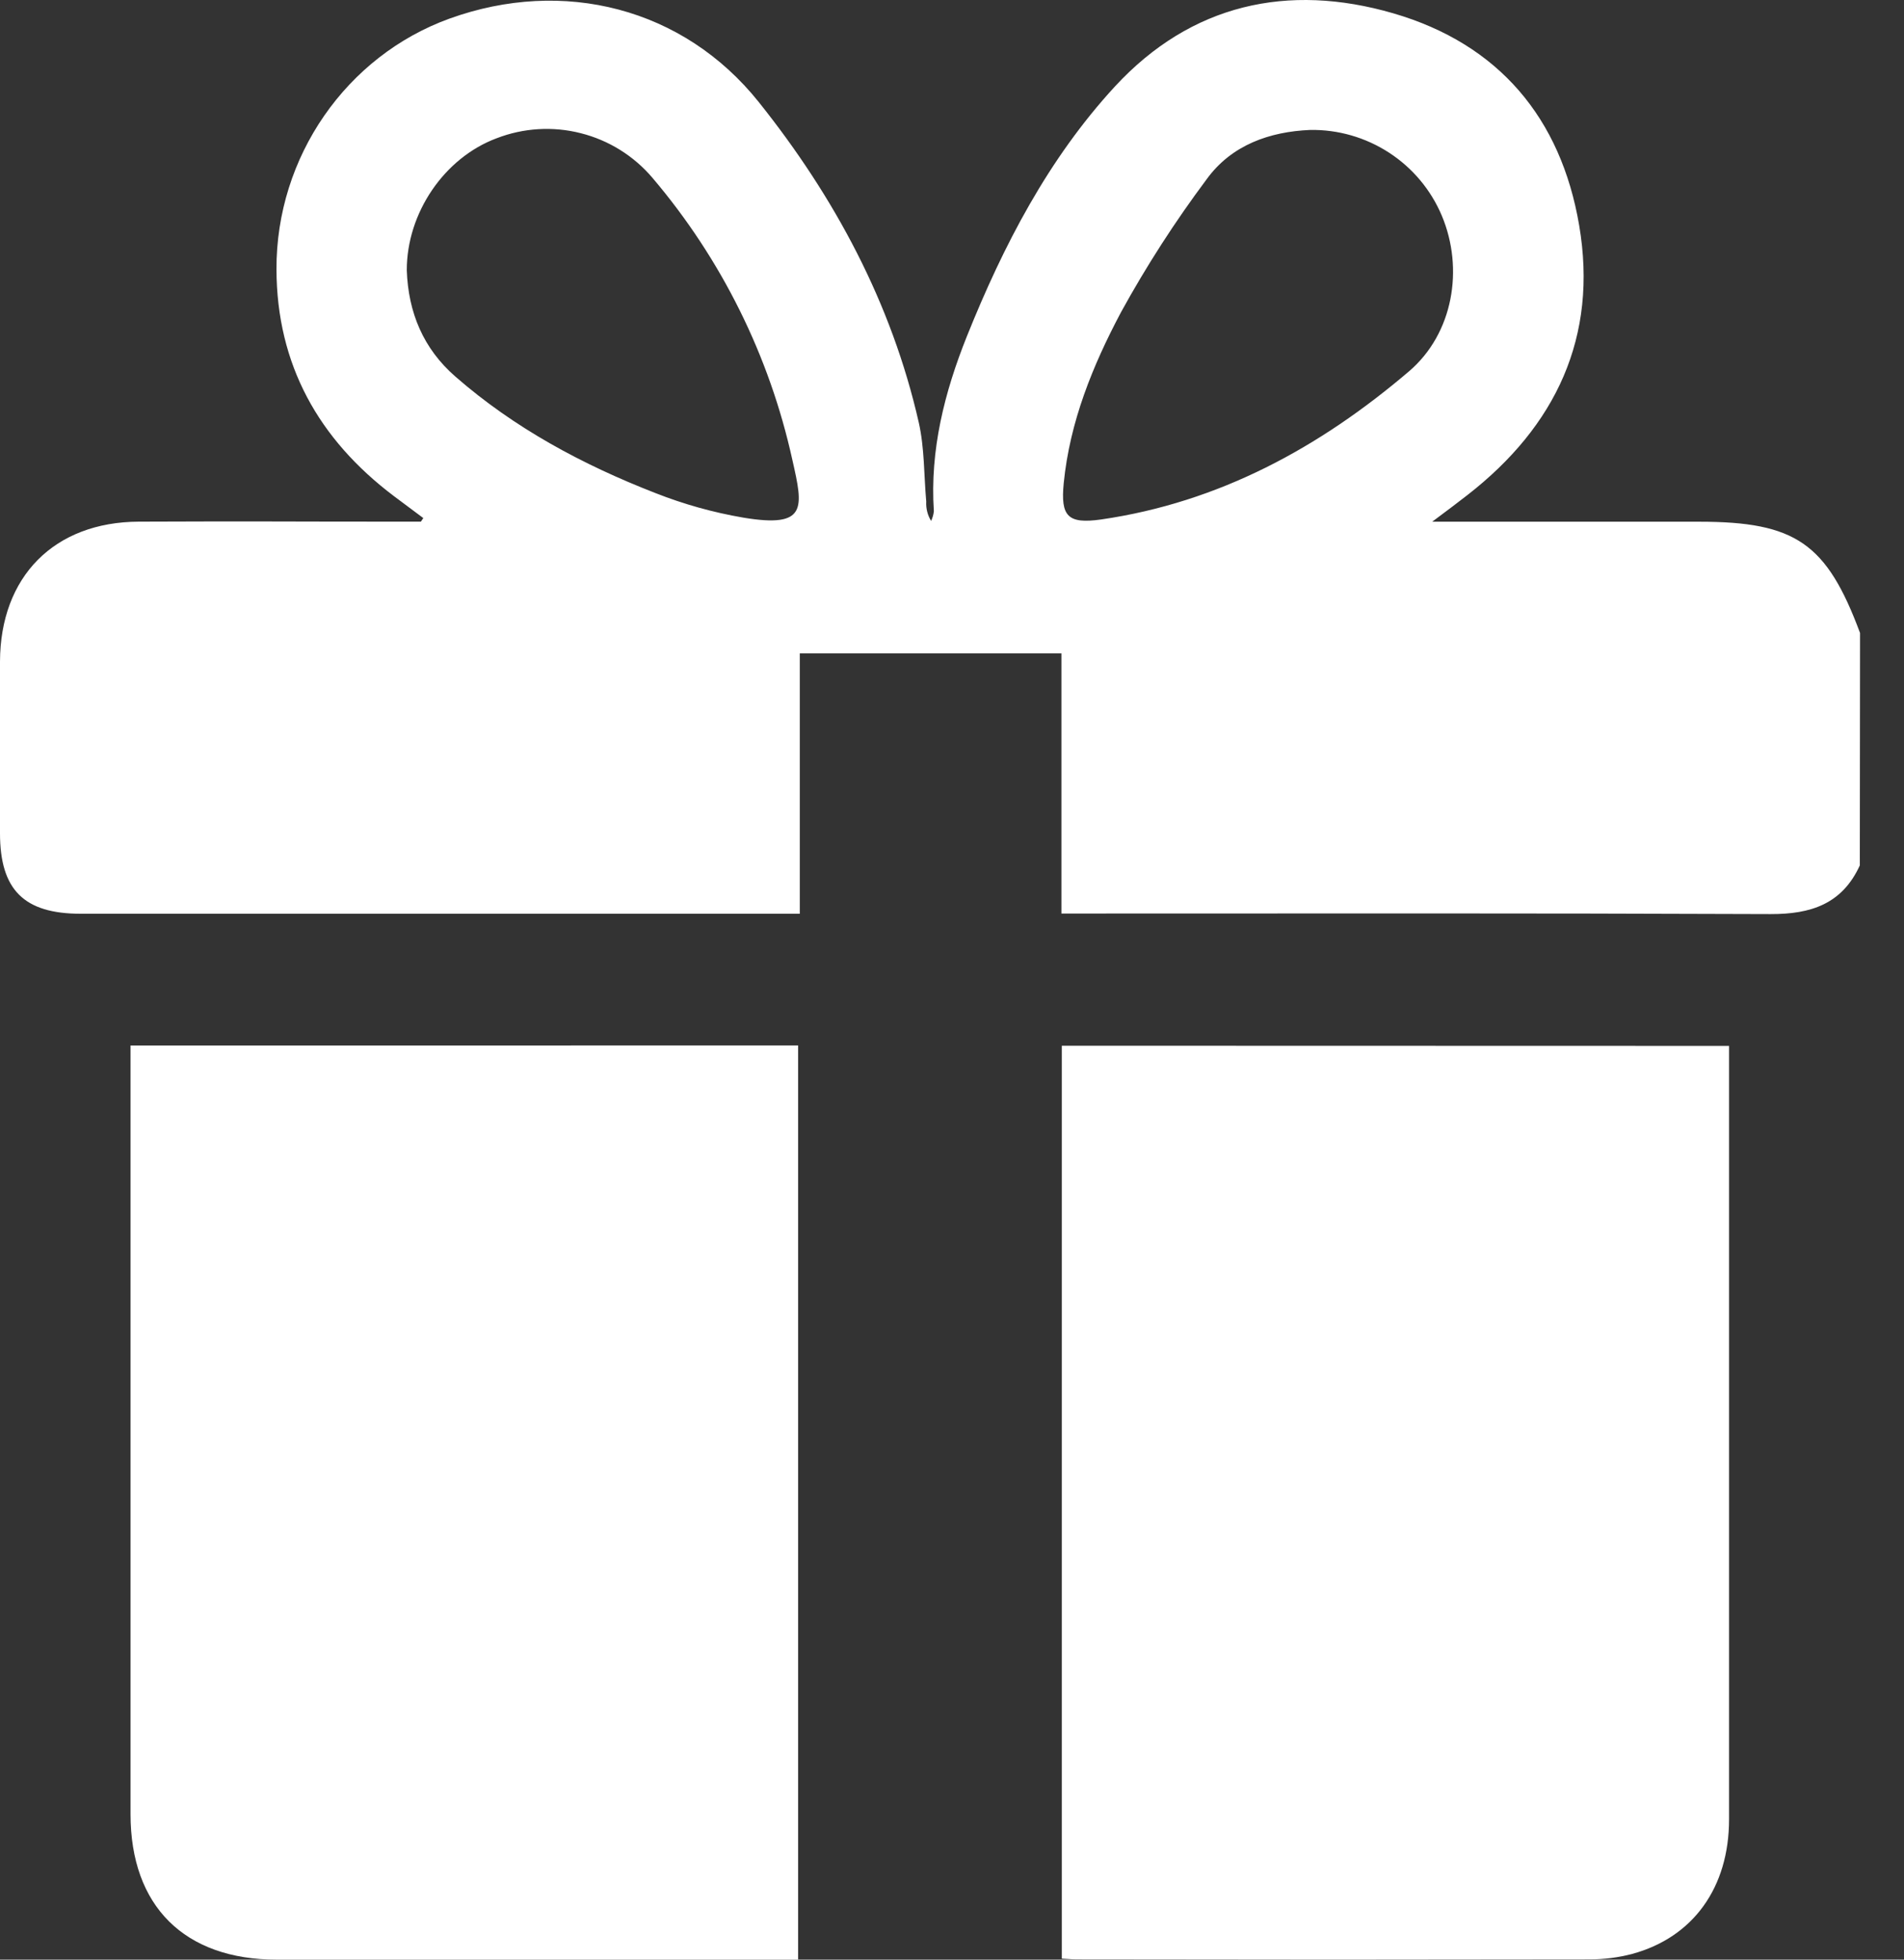 <svg width="34" height="35" viewBox="0 0 34 35" fill="none" xmlns="http://www.w3.org/2000/svg">
<rect x="0" y="0" width="34" height="35" fill="#333333" stroke="none"/>
<path d="M33.211 15.457C32.895 16.145 32.341 16.328 31.617 16.326C26.864 16.308 24.186 16.316 19.433 16.316H18.954V11.67H14.282V16.32H1.443C0.427 16.32 0 15.893 0 14.881C0 13.868 0 12.838 0 11.816C0.005 10.3 0.966 9.323 2.479 9.317C4.717 9.308 4.882 9.317 7.116 9.317H7.516L7.559 9.253C7.384 9.121 7.208 8.991 7.033 8.86C5.688 7.844 4.942 6.511 4.937 4.81C4.93 2.799 6.187 0.998 8.028 0.332C10.056 -0.4 12.202 0.135 13.552 1.826C14.902 3.517 15.922 5.412 16.407 7.548C16.51 8.005 16.498 8.487 16.54 8.958C16.533 9.079 16.563 9.2 16.627 9.304C16.653 9.249 16.67 9.191 16.676 9.13C16.604 8.038 16.866 7.005 17.266 6.006C17.917 4.384 18.72 2.836 19.909 1.545C21.268 0.073 22.997 -0.31 24.881 0.238C26.765 0.787 27.873 2.11 28.199 4.022C28.539 6.017 27.783 7.613 26.205 8.841C26.027 8.98 25.846 9.116 25.575 9.318H30.341C32.063 9.318 32.619 9.702 33.215 11.305L33.211 15.457ZM7.264 4.827C7.29 5.581 7.559 6.227 8.132 6.726C9.187 7.648 10.406 8.301 11.703 8.806C12.21 9.006 12.736 9.153 13.273 9.245C14.421 9.436 14.344 9.072 14.15 8.217C13.741 6.357 12.883 4.626 11.65 3.175C11.317 2.783 10.87 2.505 10.371 2.379C9.873 2.252 9.347 2.284 8.867 2.47C7.933 2.819 7.263 3.804 7.264 4.827ZM23.393 2.321C22.678 2.352 21.994 2.585 21.547 3.202C20.983 3.957 20.471 4.751 20.017 5.578C19.512 6.53 19.103 7.535 18.995 8.63C18.937 9.223 19.067 9.362 19.663 9.278C21.771 8.972 23.567 7.992 25.161 6.632C25.952 5.956 26.144 4.799 25.747 3.853C25.553 3.392 25.225 3 24.805 2.727C24.385 2.454 23.893 2.312 23.393 2.321Z" fill="white"/>
<path d="M14.252 18.672V35H13.849C10.189 35 8.605 35 4.944 35C3.292 35 2.331 34.043 2.331 32.402C2.331 27.963 2.331 23.524 2.331 19.085V18.673L14.252 18.672Z" fill="white"/>
<path d="M30.876 18.68V18.995C30.876 23.494 30.876 27.993 30.876 32.494C30.876 33.711 30.236 34.602 29.145 34.898C28.899 34.963 28.645 34.995 28.39 34.995C24.644 35.001 22.975 35.001 19.229 34.995C19.146 34.995 19.064 34.987 18.961 34.982V18.677L30.876 18.68Z" fill="white"/>
</svg>
